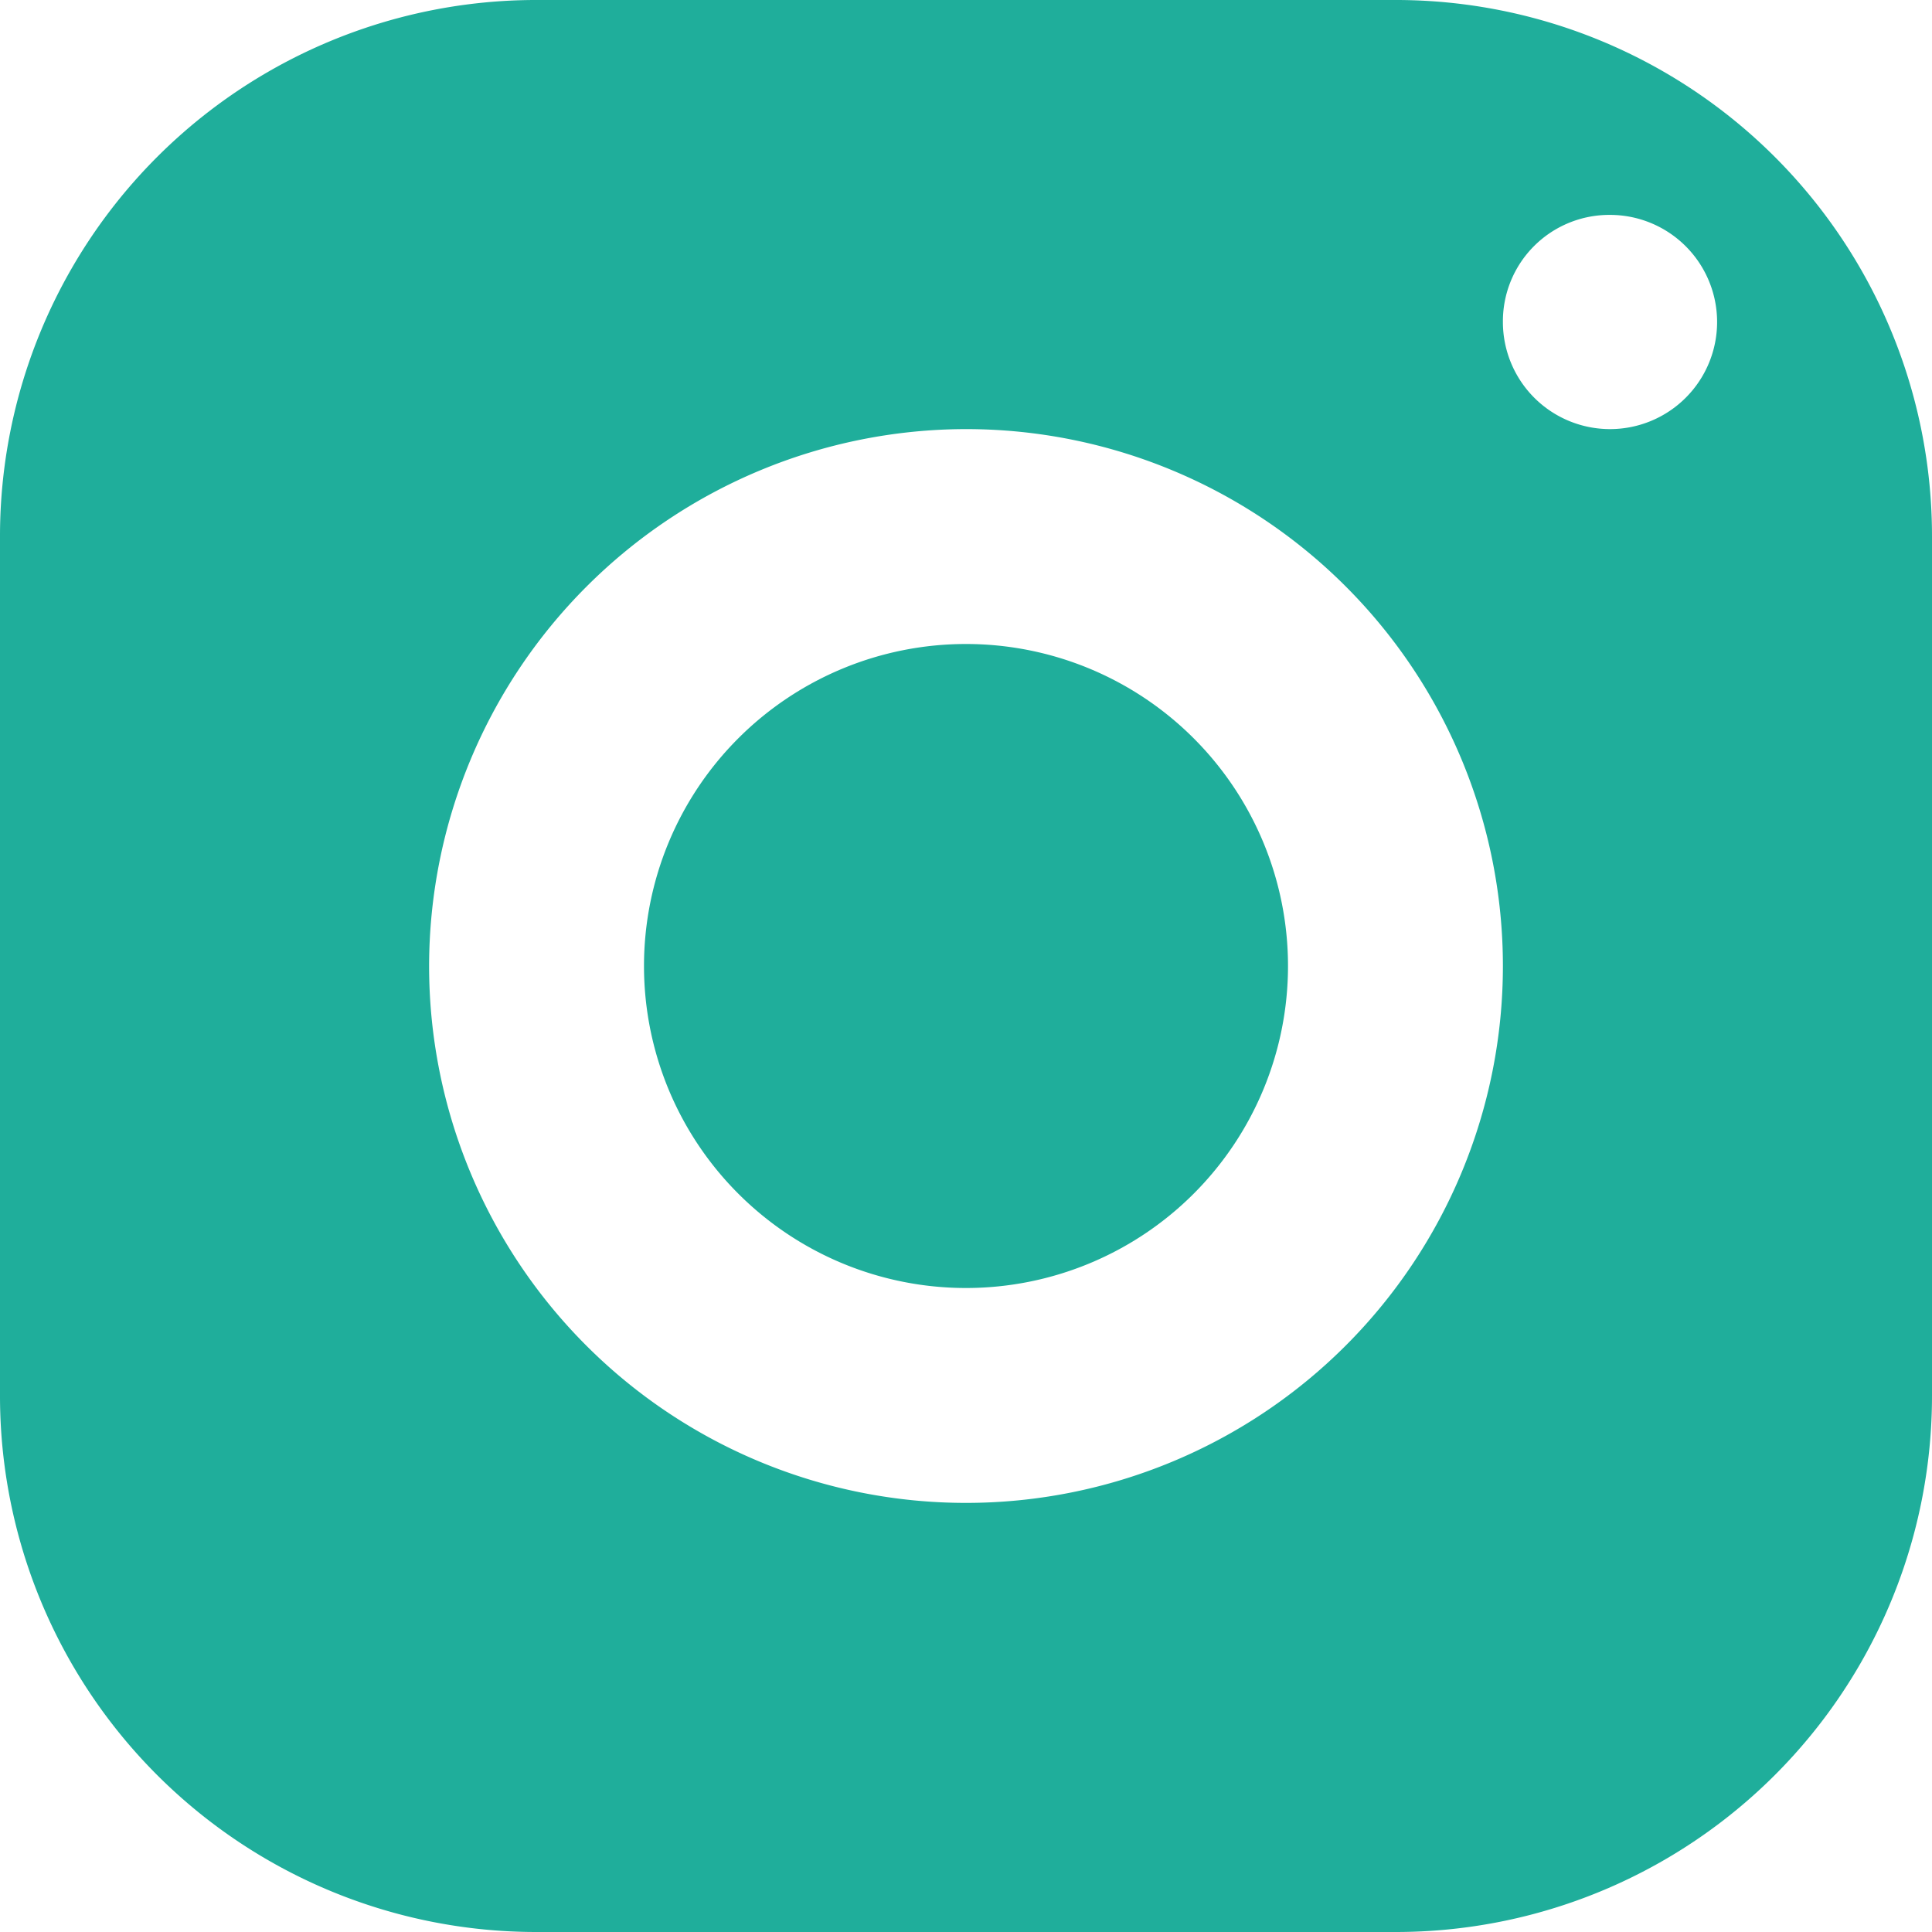 <svg xmlns="http://www.w3.org/2000/svg" viewBox="0 0 27.6 27.6"><defs><style>.cls-1{fill:#1fae9b;}</style></defs><g id="Calque_2" data-name="Calque 2"><g id="Calque_1-2" data-name="Calque 1"><path id="icons8-instagram" class="cls-1" d="M7.67,0A7.66,7.66,0,0,0,0,7.67V19.93A7.66,7.66,0,0,0,7.67,27.6H19.93a7.66,7.66,0,0,0,7.67-7.67V7.67A7.66,7.66,0,0,0,19.93,0ZM23,3.07A1.53,1.53,0,1,1,21.47,4.6,1.52,1.52,0,0,1,23,3.07ZM13.8,6.13A7.67,7.67,0,1,1,6.13,13.8h0A7.68,7.68,0,0,1,13.8,6.13Zm0,3.07a4.6,4.6,0,1,0,4.6,4.6,4.6,4.6,0,0,0-4.6-4.6Z"/></g></g></svg>